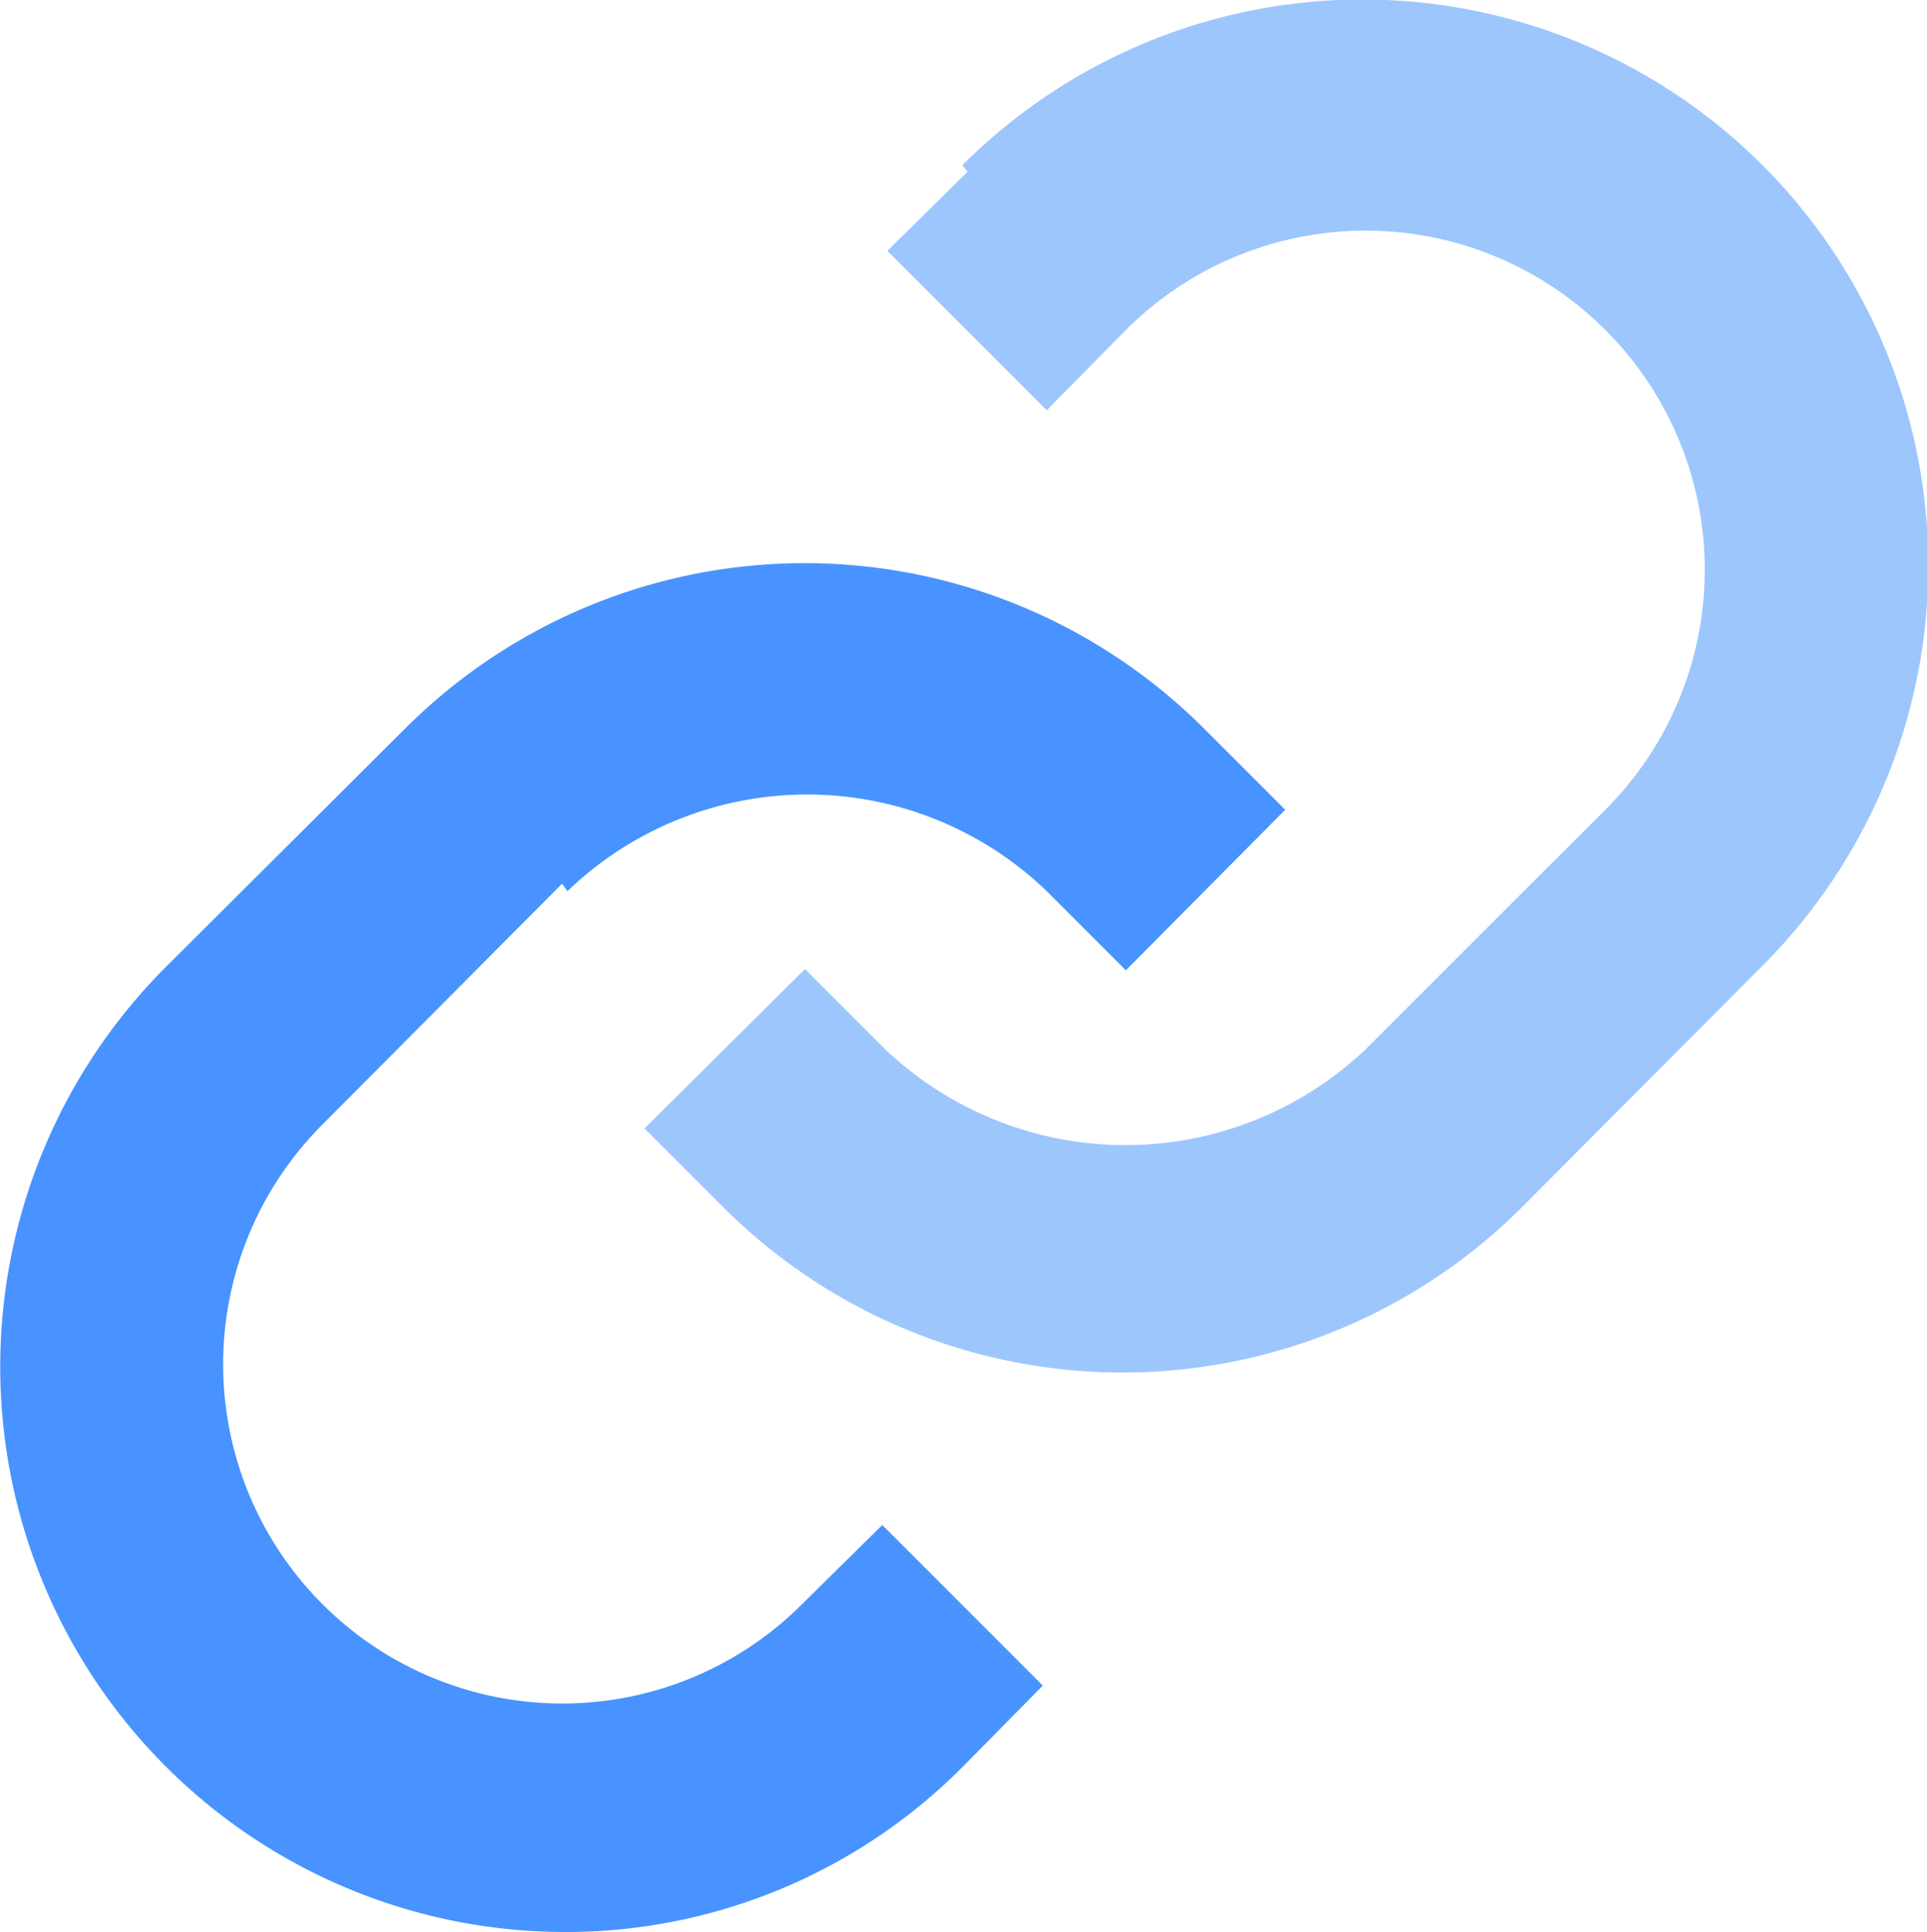 <svg xmlns="http://www.w3.org/2000/svg" width="17.049" height="17.09" viewBox="0 0 17.049 17.09"><g transform="translate(-3.439 -3.41)"><path d="M8.46,11.293a3.056,3.056,0,0,1,4.24,0l.7.7,1.41-1.42-.71-.71a5,5,0,0,0-7.075-.01L4.9,11.97A5,5,0,0,0,8.435,20.5a4.951,4.951,0,0,0,3.53-1.47l.7-.71-1.42-1.42-.71.7a3,3,0,1,1-4.243-4.243l2.12-2.13Z" fill="#4893ff"/><path d="M12,4.929l-.71.7,1.41,1.41.7-.71a3,3,0,0,1,4.243,4.243l-2.122,2.12a3.088,3.088,0,0,1-4.25,0l-.71-.71-1.42,1.41.7.7a5,5,0,0,0,7.07-.01l2.122-2.13a5.006,5.006,0,1,0-7.08-7.08Z" fill="#9dc6fd"/></g></svg>